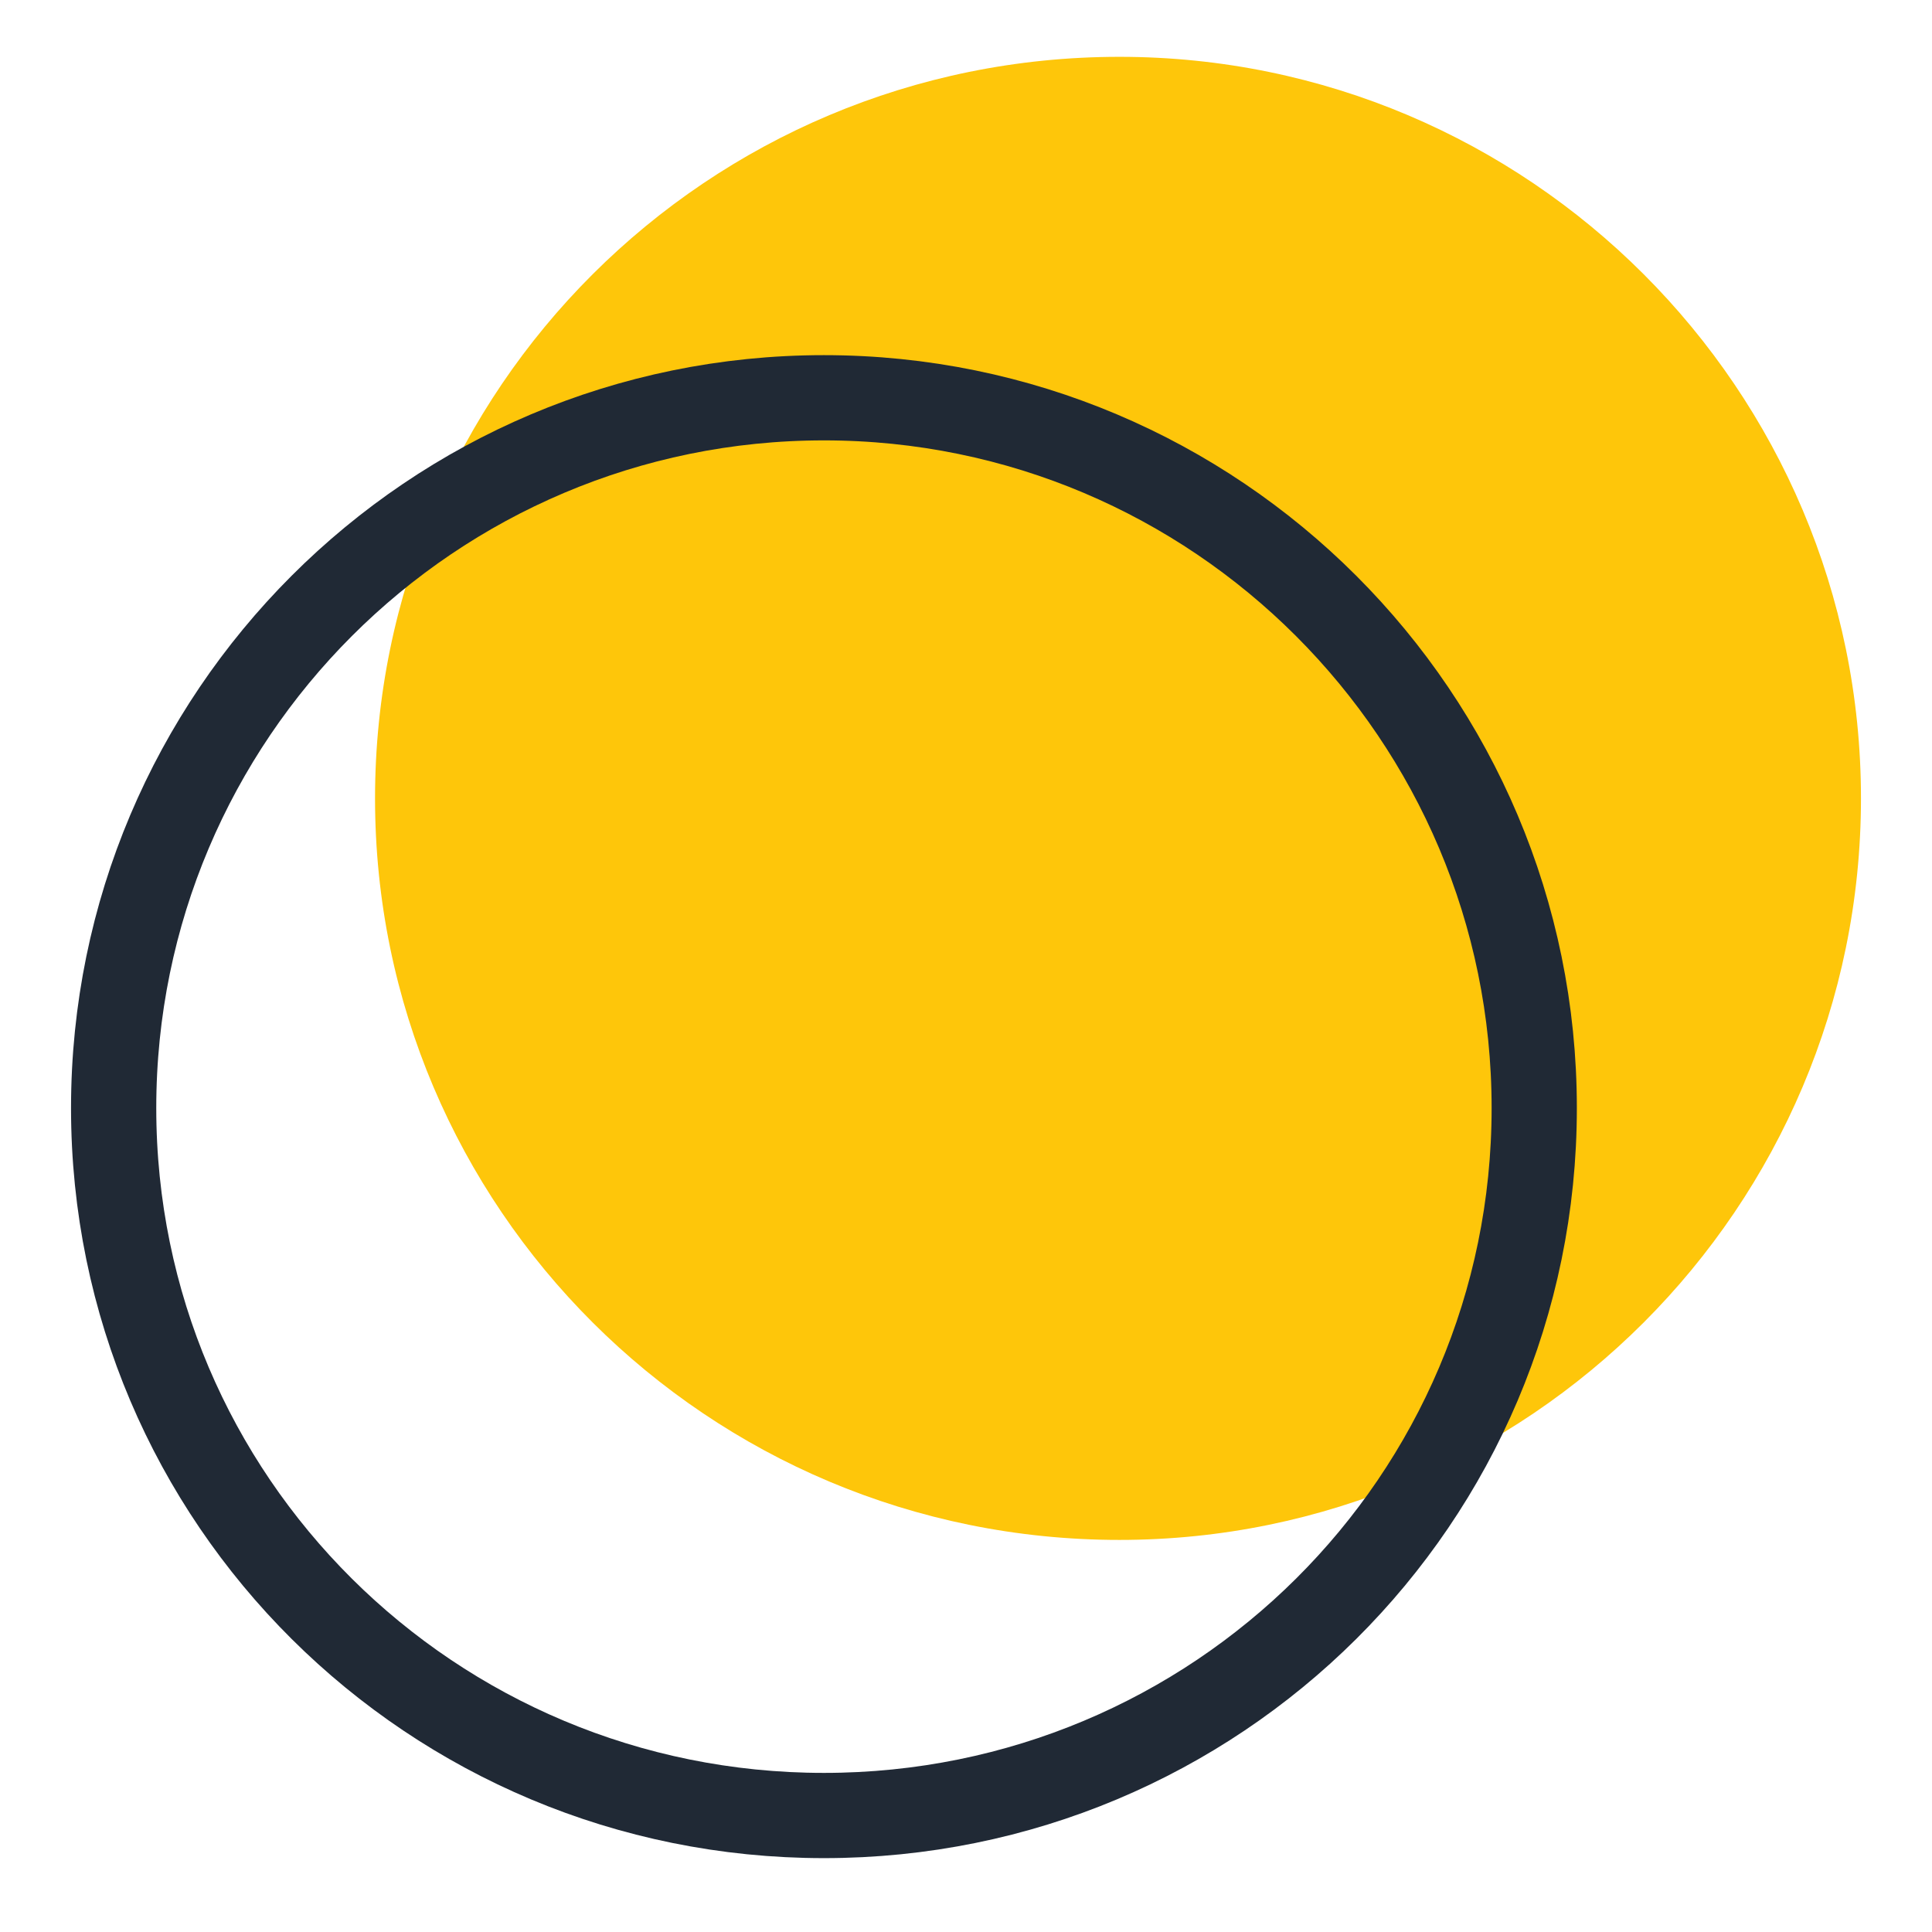<svg version="1.2" xmlns="http://www.w3.org/2000/svg" viewBox="0 0 68 68" width="68" height="68">
	<title>s2i-logo</title>
	<style>
		.s0 { fill: #fec60a } 
		.s1 { fill: none;stroke: #202935;stroke-miterlimit:10;stroke-width: 3 } 
	</style>
	<g id="character">
		<path id="body" class="s0" d="m39.4 54.2c-14.5 0-26.2-11.7-26.2-26.1 0-14.4 11.7-26.1 26.2-26.1 14.4 0 26.1 11.7 26.1 26.1 0 14.4-11.7 26.1-26.1 26.1z"/>
		<path id="body-c" class="s1" d="m29 63.9c-13.8 0-25-11.1-25-24.9 0-13.8 11.2-25 25-25 13.8 0 25 11.2 25 25 0 13.8-11.2 24.9-25 24.9z"/>
	</g>
</svg>